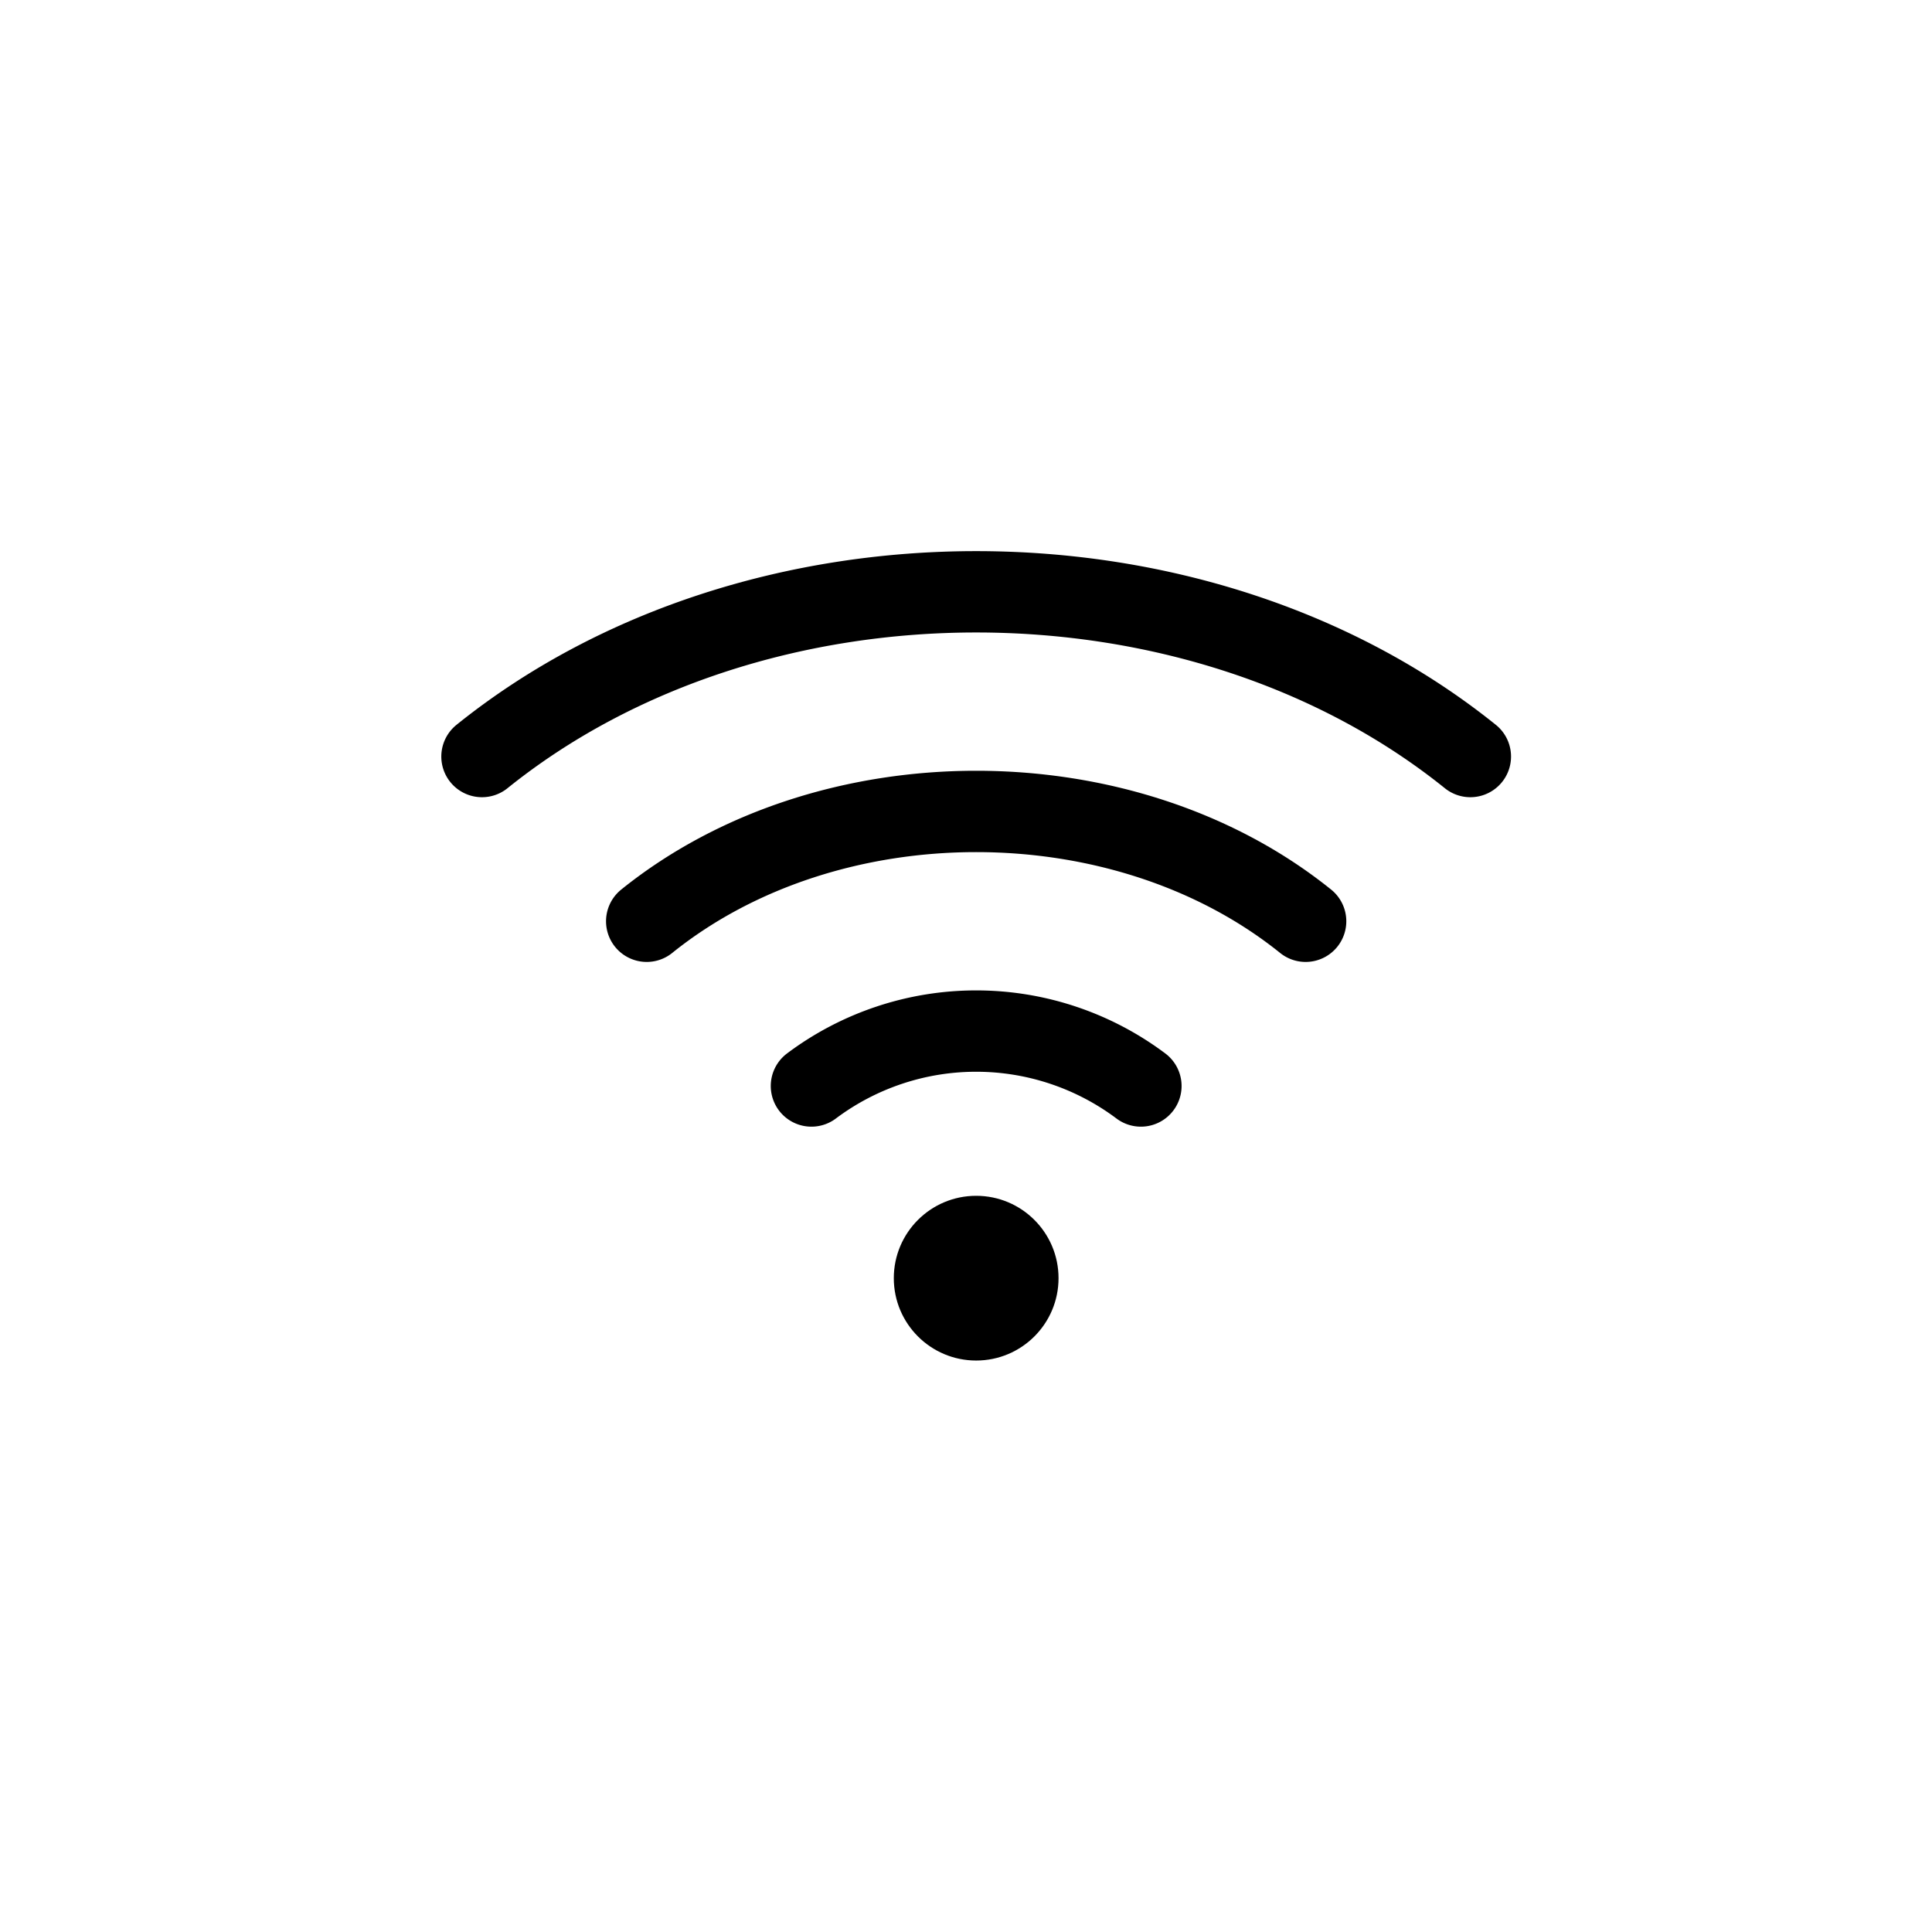 <?xml version="1.0" encoding="utf-8"?>
<svg xmlns="http://www.w3.org/2000/svg" width="95" height="95" viewBox="0 0 95 95">
  <g id="Group_269" data-name="Group 269" transform="translate(-1020 -4014)">
    <g id="noun_wifi_1405288" transform="translate(1040.7 4037.1)">
      <g id="Group_267" data-name="Group 267" transform="translate(3 6)">
        <g id="Group_266" data-name="Group 266">
          <path id="Path_166" data-name="Path 166" stroke="#000" d="M43.5,22.2c-8.947-7.2-23.453-7.2-32.4,0m40.5-8.1C38.18,3.3,16.421,3.3,3,14.1M35.4,30.3a13.5,13.5,0,0,0-16.2,0" fill="none" transform="translate(-3 -6)" stroke-linecap="round" stroke-linejoin="round" stroke-width="4" fill-rule="evenodd"/>
          <circle id="Ellipse_3" data-name="Ellipse 3" cx="4.05" cy="4.05" r="4.05" transform="translate(20.25 29.7)"/>
        </g>
      </g>
    </g>
    <rect id="Rectangle_107" data-name="Rectangle 107" width="95" height="95" transform="translate(1020 4014)" fill="none"/>
  </g>
</svg>
